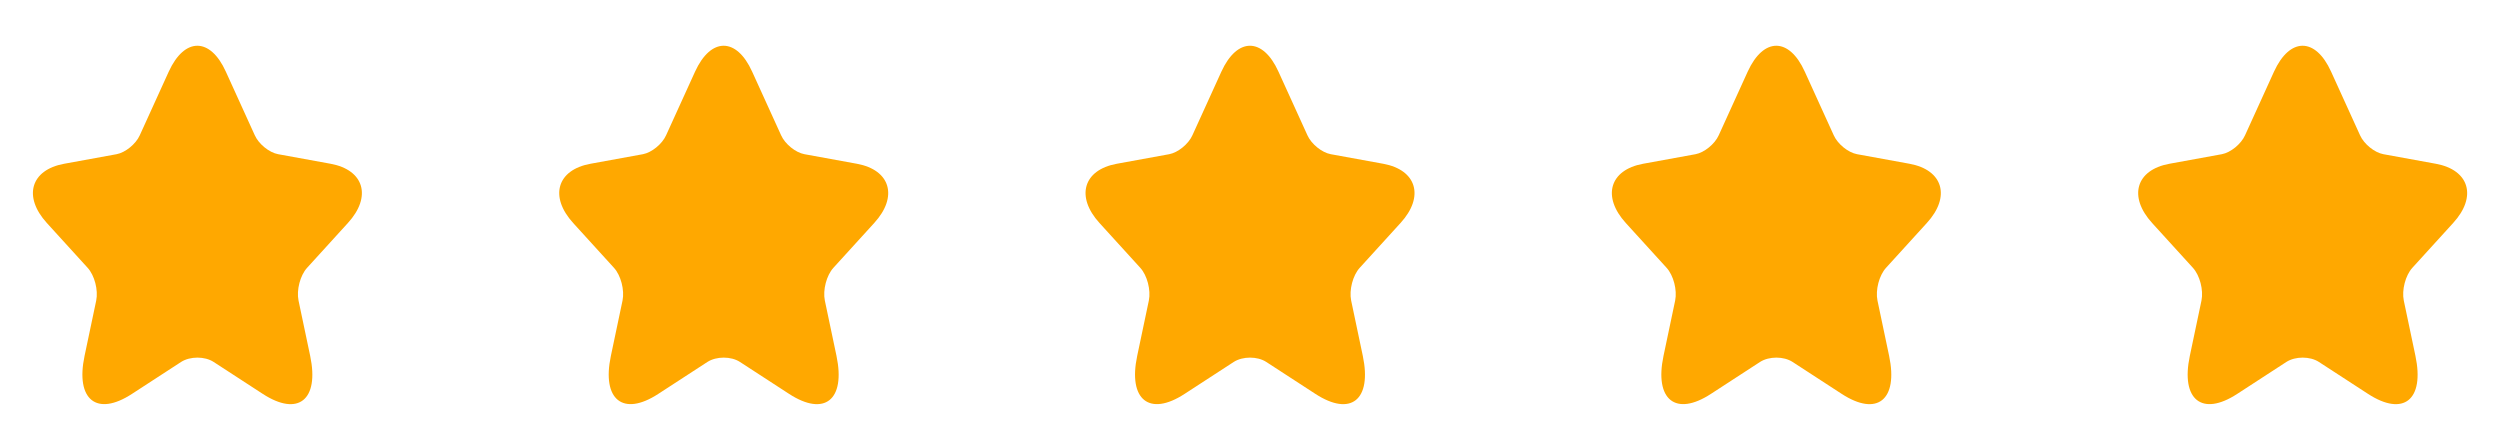 <svg width="152" height="27" viewBox="0 0 152 27" fill="none" xmlns="http://www.w3.org/2000/svg">
<path d="M13.73 4.355L15.49 8.222C15.73 8.76 16.37 9.276 16.91 9.375L20.1 9.957C22.14 10.331 22.62 11.956 21.15 13.56L18.67 16.284C18.25 16.745 18.02 17.635 18.15 18.272L18.86 21.644C19.42 24.314 18.13 25.346 15.98 23.951L12.99 22.007C12.45 21.655 11.56 21.655 11.01 22.007L8.02 23.951C5.88 25.346 4.58 24.303 5.14 21.644L5.85 18.272C5.98 17.635 5.75 16.745 5.33 16.284L2.85 13.56C1.39 11.956 1.86 10.331 3.9 9.957L7.09 9.375C7.62 9.276 8.26 8.76 8.5 8.222L10.26 4.355C11.22 2.257 12.78 2.257 13.73 4.355Z" fill="#FFA800"/>
<path d="M45.73 4.355L47.49 8.222C47.73 8.76 48.37 9.276 48.91 9.375L52.1 9.957C54.14 10.331 54.62 11.956 53.15 13.56L50.67 16.284C50.25 16.745 50.02 17.635 50.15 18.272L50.86 21.644C51.42 24.314 50.13 25.346 47.98 23.951L44.99 22.007C44.45 21.655 43.56 21.655 43.01 22.007L40.02 23.951C37.88 25.346 36.58 24.303 37.14 21.644L37.85 18.272C37.98 17.635 37.75 16.745 37.33 16.284L34.85 13.56C33.39 11.956 33.86 10.331 35.9 9.957L39.09 9.375C39.62 9.276 40.26 8.76 40.5 8.222L42.26 4.355C43.22 2.257 44.78 2.257 45.73 4.355Z" fill="#FFA800"/>
<path d="M77.73 4.355L79.49 8.222C79.73 8.76 80.37 9.276 80.91 9.375L84.1 9.957C86.14 10.331 86.62 11.956 85.15 13.56L82.67 16.284C82.25 16.745 82.02 17.635 82.15 18.272L82.86 21.644C83.42 24.314 82.13 25.346 79.98 23.951L76.99 22.007C76.45 21.655 75.56 21.655 75.01 22.007L72.02 23.951C69.88 25.346 68.58 24.303 69.14 21.644L69.85 18.272C69.98 17.635 69.75 16.745 69.33 16.284L66.85 13.56C65.39 11.956 65.86 10.331 67.9 9.957L71.09 9.375C71.62 9.276 72.26 8.76 72.5 8.222L74.26 4.355C75.22 2.257 76.78 2.257 77.73 4.355Z" fill="#FFA800"/>
<path d="M109.73 4.355L111.49 8.222C111.73 8.76 112.37 9.276 112.91 9.375L116.1 9.957C118.14 10.331 118.62 11.956 117.15 13.56L114.67 16.284C114.25 16.745 114.02 17.635 114.15 18.272L114.86 21.644C115.42 24.314 114.13 25.346 111.98 23.951L108.99 22.007C108.45 21.655 107.56 21.655 107.01 22.007L104.02 23.951C101.88 25.346 100.58 24.303 101.14 21.644L101.85 18.272C101.98 17.635 101.75 16.745 101.33 16.284L98.85 13.56C97.39 11.956 97.86 10.331 99.9 9.957L103.09 9.375C103.62 9.276 104.26 8.76 104.5 8.222L106.26 4.355C107.22 2.257 108.78 2.257 109.73 4.355Z" fill="#FFA800"/>
<path d="M141.73 4.355L143.49 8.222C143.73 8.76 144.37 9.276 144.91 9.375L148.1 9.957C150.14 10.331 150.62 11.956 149.15 13.56L146.67 16.284C146.25 16.745 146.02 17.635 146.15 18.272L146.86 21.644C147.42 24.314 146.13 25.346 143.98 23.951L140.99 22.007C140.45 21.655 139.56 21.655 139.01 22.007L136.02 23.951C133.88 25.346 132.58 24.303 133.14 21.644L133.85 18.272C133.98 17.635 133.75 16.745 133.33 16.284L130.85 13.56C129.39 11.956 129.86 10.331 131.9 9.957L135.09 9.375C135.62 9.276 136.26 8.76 136.5 8.222L138.26 4.355C139.22 2.257 140.78 2.257 141.73 4.355Z" fill="#FFA800"/>
</svg>
